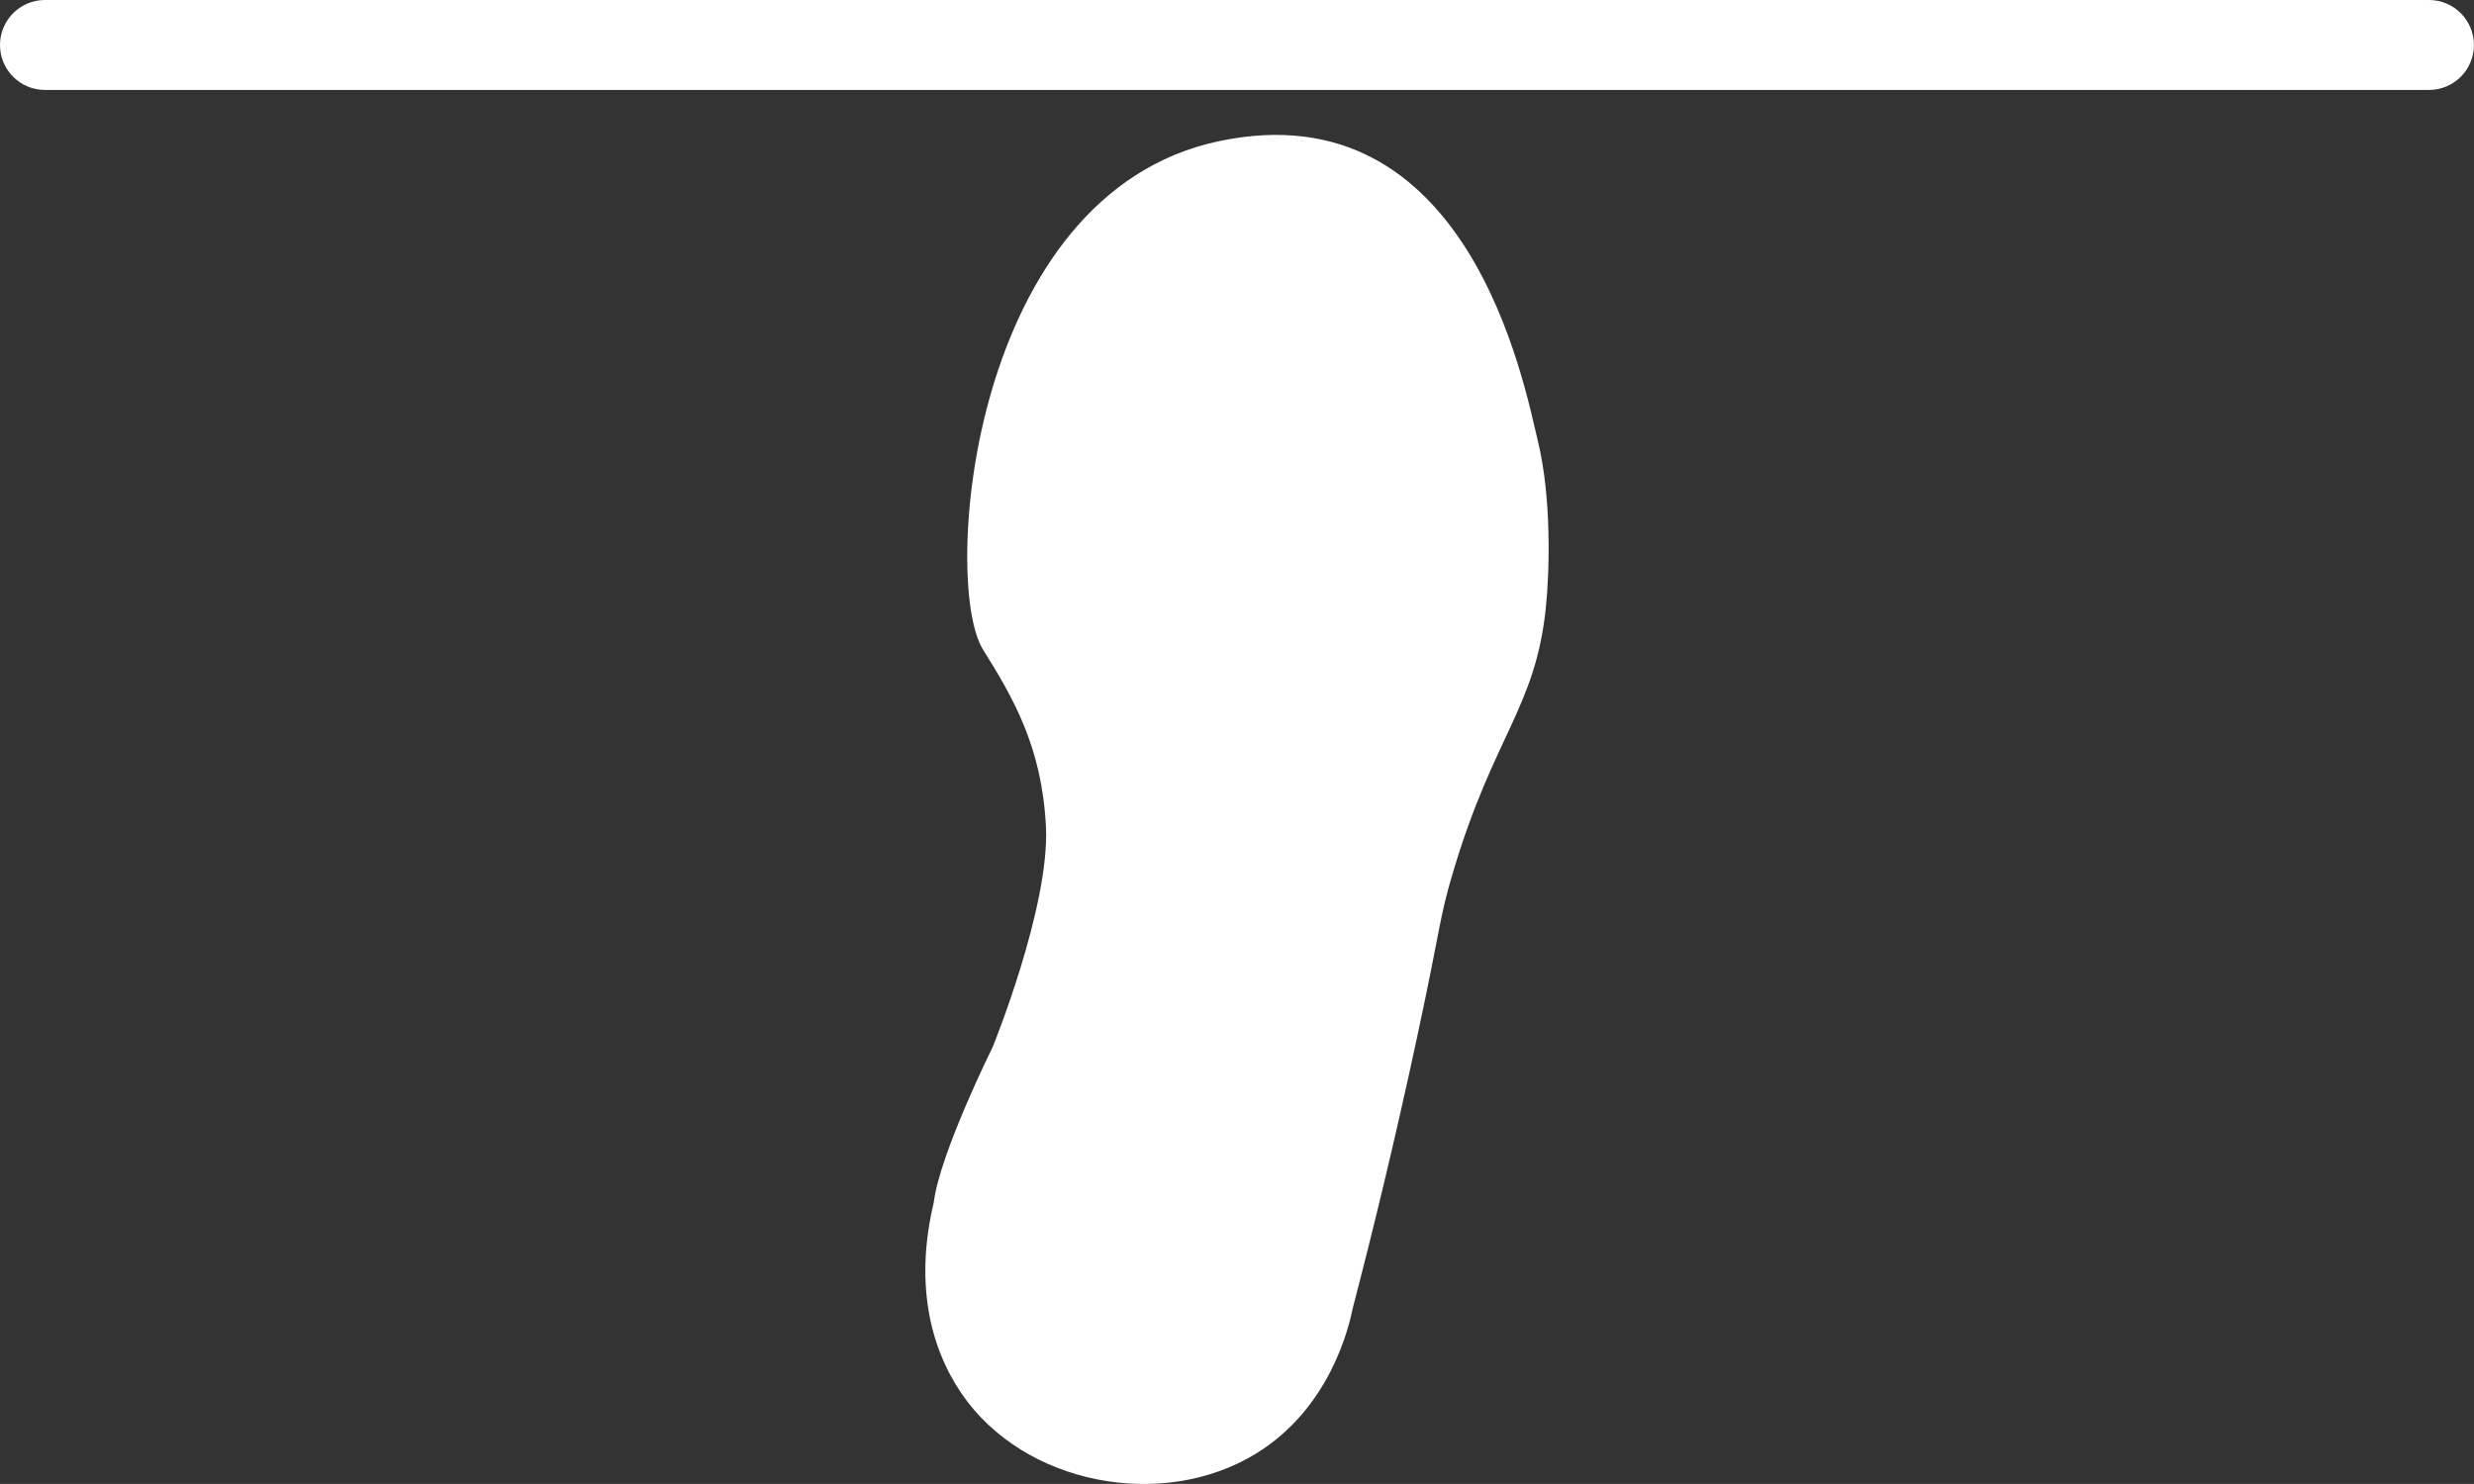<?xml version="1.0" encoding="UTF-8"?>
<svg id="Ebene_1" xmlns="http://www.w3.org/2000/svg" xmlns:xlink="http://www.w3.org/1999/xlink" viewBox="0 0 340.16 204.09">
  <rect x="0" y="0" width="340.16" height="204.09" fill="#333333" stroke="none"/>
  <defs>
    <style>
      .cls-1 {
        fill: none;
      }

      .cls-2 {
        fill: #fff;
      }

      .cls-3 {
        clip-path: url(#clippath);
      }
    </style>
    <clipPath id="clippath">
      <rect class="cls-1" y="0" width="340.16" height="204.09"/>
    </clipPath>
  </defs>
  <g class="cls-3">
    <path class="cls-2" d="M6.18,0C2.77,0,0,2.77,0,6.19s2.77,6.18,6.18,6.18h327.79c3.42,0,6.18-2.77,6.18-6.18S337.39,0,333.97,0H6.18Z"/>
    <path class="cls-2" d="M186.01,179.86c-.5,2.48-3.06,13.81-13.39,20.1-12.87,7.83-31.87,4.25-40.43-8.33-4.45-6.54-6.38-15.42-3.81-26.23.81-6.7,8.12-21.43,8.12-21.43,0,0,7.85-19.29,7.31-30.27-.54-10.98-4.55-17.8-8.66-24.38-5.68-9.11-1.89-62.68,32.47-69.91,34.36-7.23,41.94,33.48,43.83,41.25,1.89,7.77,1.62,17.95,1.08,23.04-1.45,13.68-7.12,17.4-12.72,36.16-1.95,6.52-1.56,6.89-4.99,22.89-2.93,13.64-5.93,26.06-8.81,37.11"/>
  </g>
</svg>
